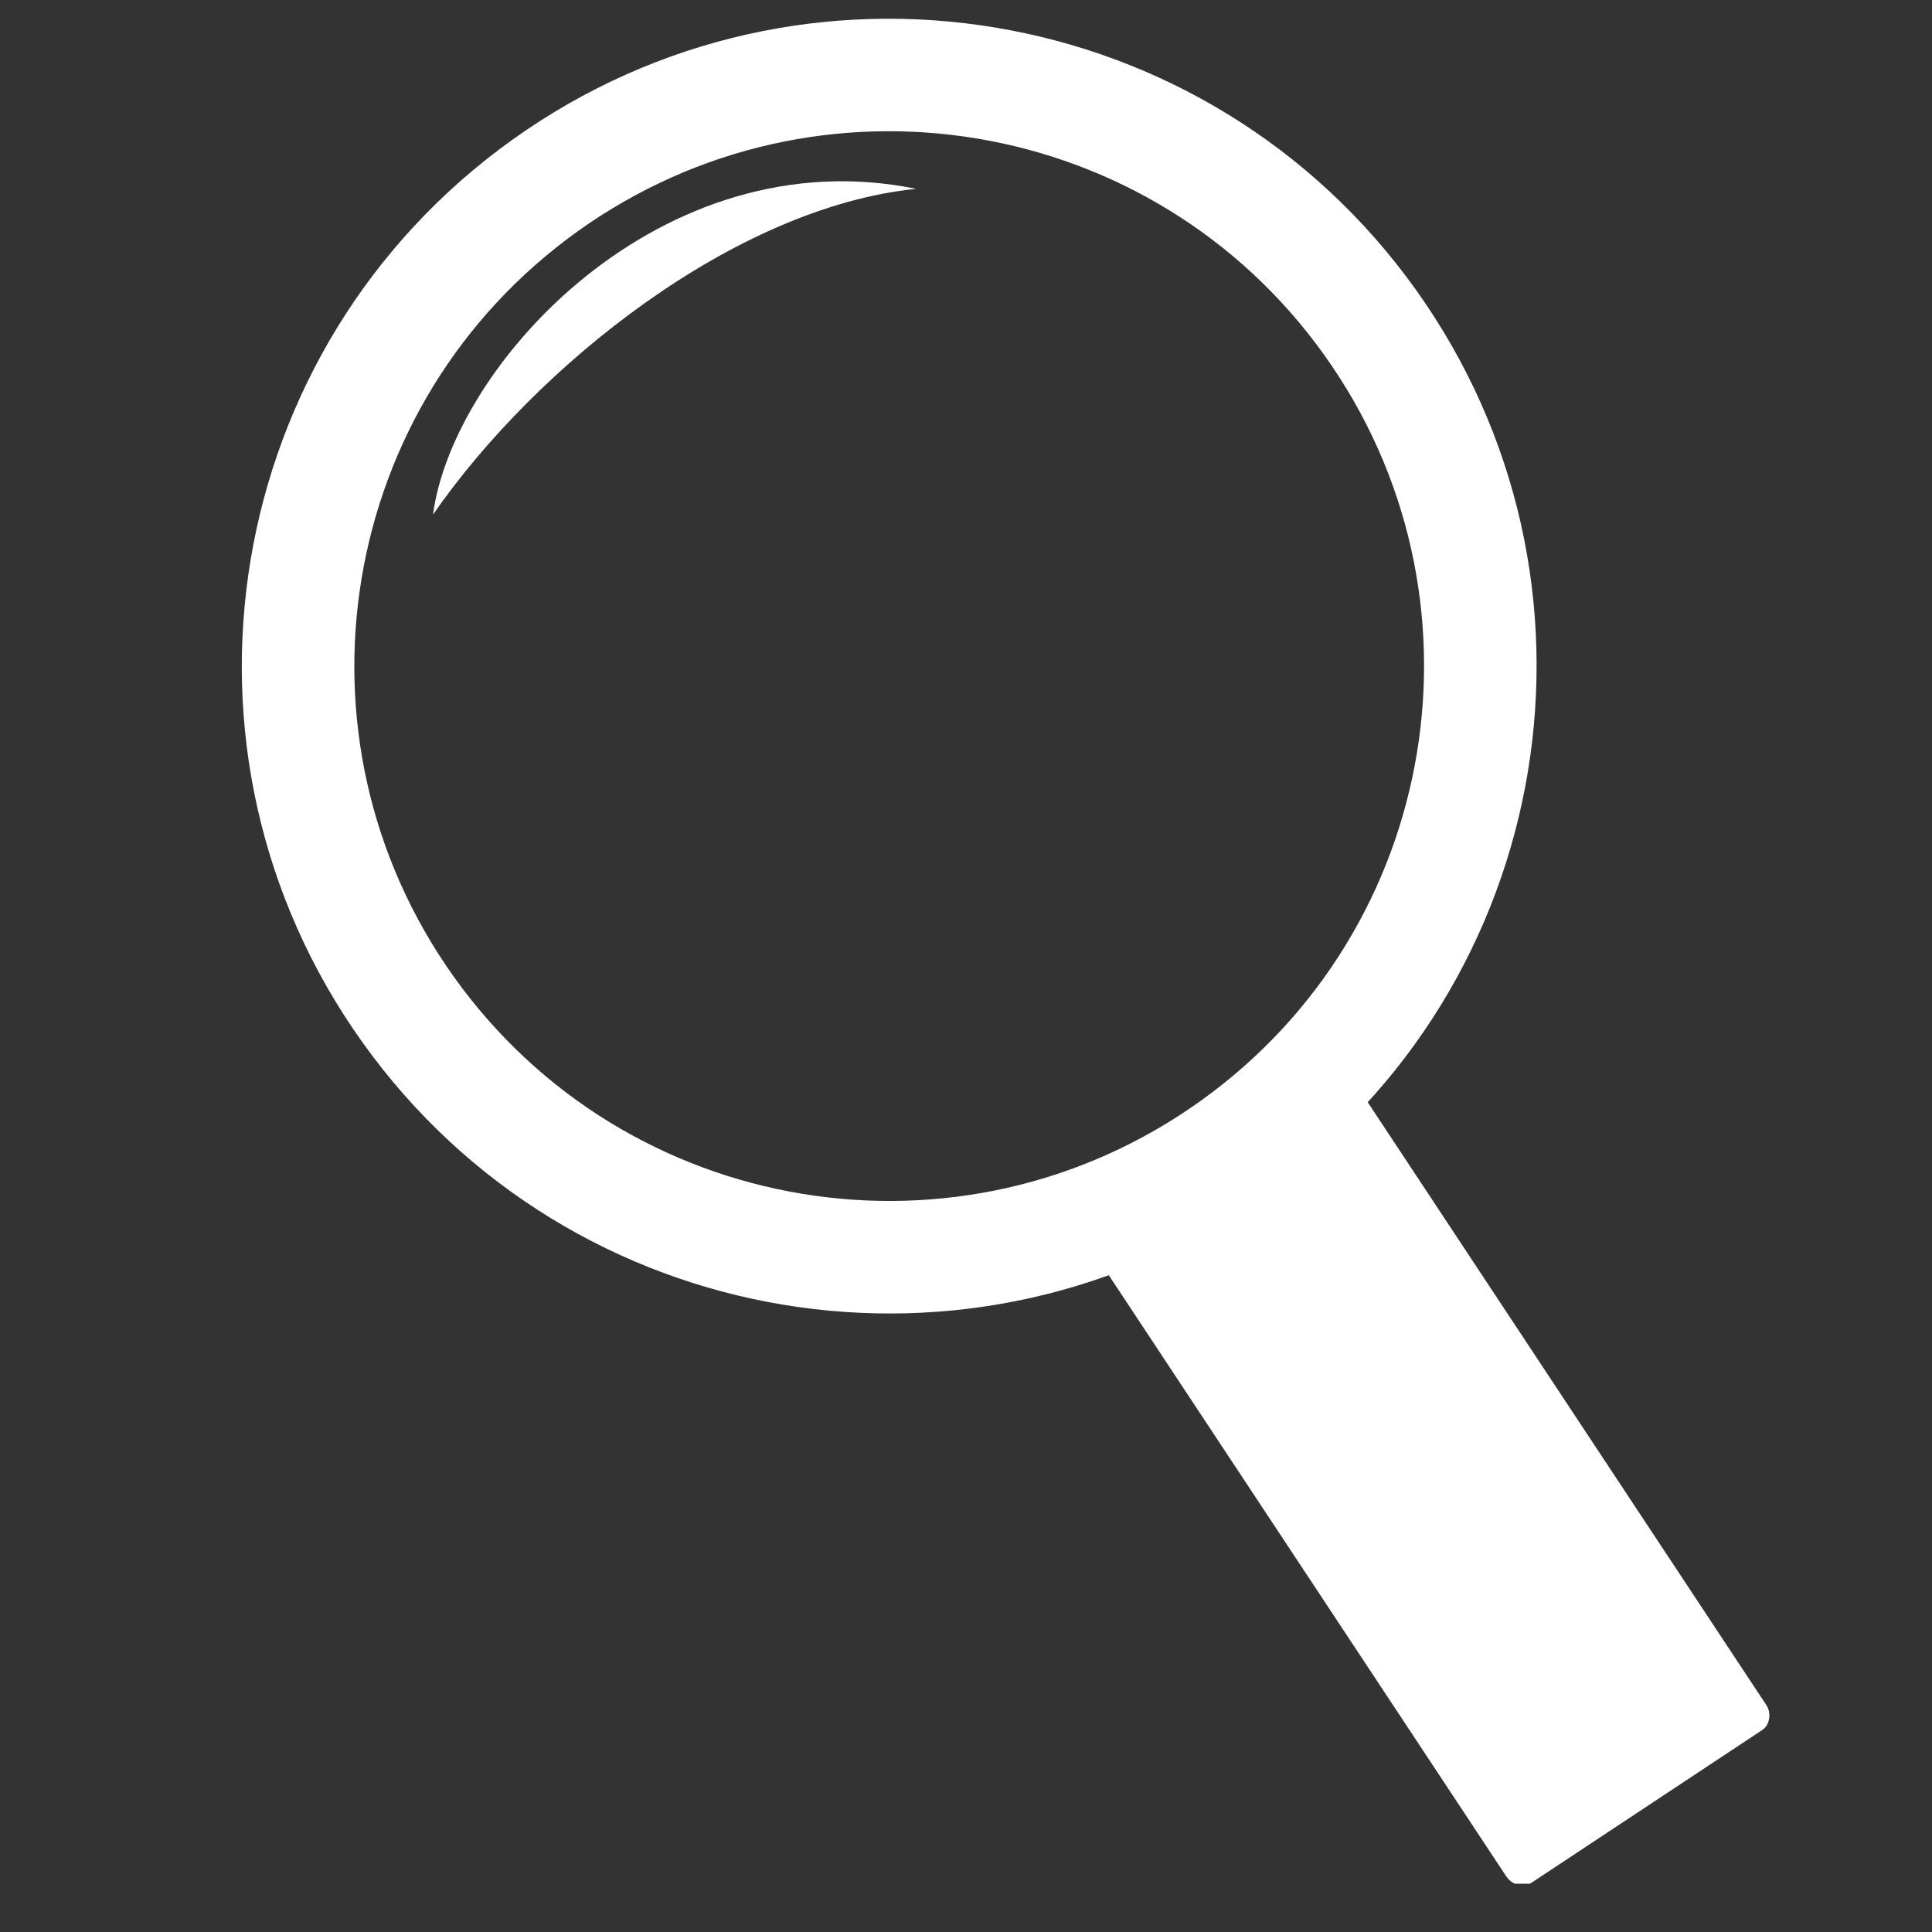 <svg xmlns="http://www.w3.org/2000/svg" xmlns:xlink="http://www.w3.org/1999/xlink" width="64" zoomAndPan="magnify" viewBox="0 0 48 48" height="64" preserveAspectRatio="xMidYMid meet" version="1.0"><rect x="0" y="0" width="48" height="48" fill="#333333" stroke="none"/><defs><clipPath id="888ef9e217"><path d="M 26 25 L 44 25 L 44 46.801 L 26 46.801 Z M 26 25 " clip-rule="nonzero"/></clipPath></defs><path fill="#ffffff" d="M 12.734 3.469 C 19.957 -1.699 30.004 -0.031 35.172 7.191 C 40.34 14.414 38.676 24.461 31.449 29.629 C 24.227 34.797 14.18 33.133 9.012 25.906 C 3.844 18.684 5.508 8.637 12.734 3.469 Z M 14.359 5.742 C 20.328 1.473 28.629 2.848 32.898 8.816 C 37.168 14.785 35.793 23.086 29.824 27.355 C 23.855 31.625 15.555 30.25 11.285 24.281 C 7.016 18.312 8.391 10.012 14.359 5.742 Z M 14.359 5.742 " fill-opacity="1" fill-rule="evenodd"/><g clip-path="url(#888ef9e217)"><path fill="#ffffff" d="M 26.762 29.695 L 32.48 25.91 C 32.582 25.844 32.695 25.824 32.816 25.855 C 32.941 25.887 33.039 25.957 33.109 26.066 L 43.875 42.348 C 43.949 42.457 43.973 42.574 43.953 42.699 C 43.934 42.824 43.875 42.922 43.773 42.988 L 38.055 46.773 C 37.953 46.84 37.84 46.859 37.719 46.828 C 37.594 46.797 37.496 46.727 37.422 46.617 L 26.66 30.34 C 26.586 30.227 26.559 30.109 26.582 29.984 C 26.602 29.859 26.66 29.766 26.762 29.695 Z M 26.762 29.695 " fill-opacity="1" fill-rule="evenodd"/></g><path fill="#ffffff" d="M 10.758 12.785 C 13.32 9.086 18.25 5.152 22.762 4.691 C 16.43 3.402 11.254 9.047 10.758 12.785 Z M 10.758 12.785 " fill-opacity="1" fill-rule="evenodd"/></svg>